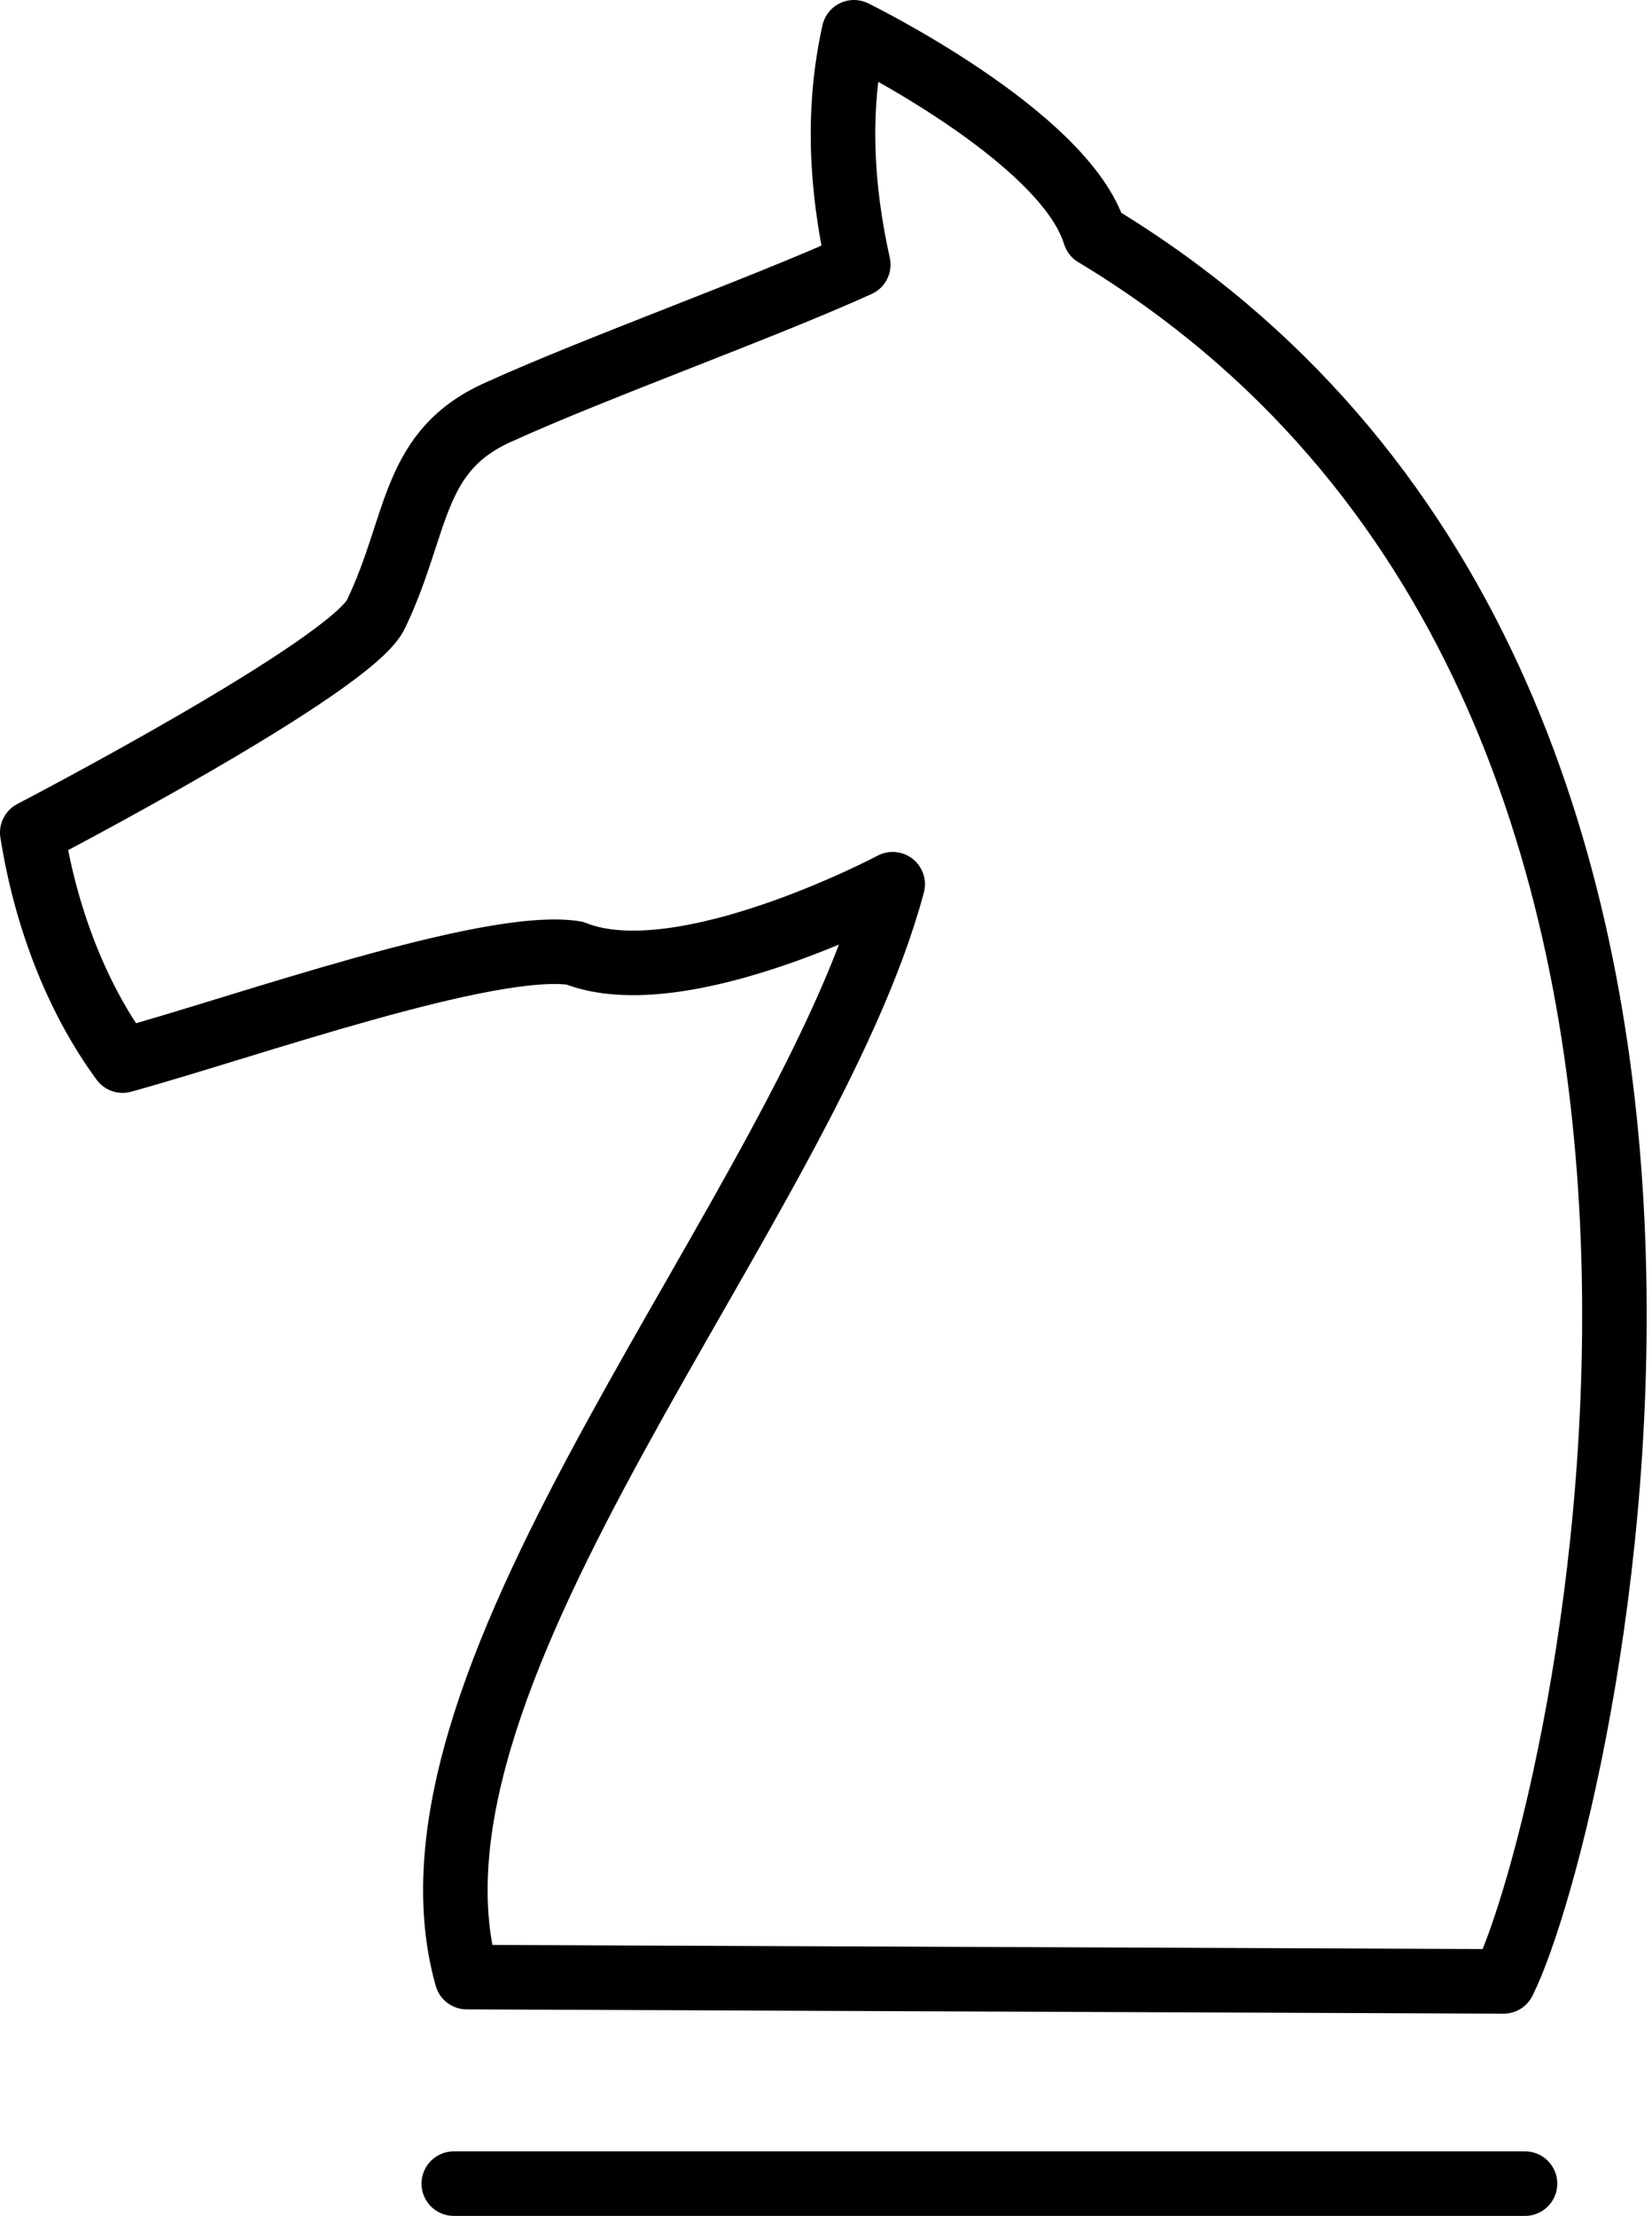 <?xml version="1.0" encoding="utf-8"?>
<!-- Generator: Adobe Illustrator 24.0.2, SVG Export Plug-In . SVG Version: 6.00 Build 0)  -->
<svg version="1.1" id="Layer_1" xmlns="http://www.w3.org/2000/svg" xmlns:xlink="http://www.w3.org/1999/xlink" x="0px" y="0px"
	 viewBox="0 0 38.4 51.5" style="enable-background:new 0 0 38.4 51.5;" xml:space="preserve">
<style type="text/css">
	.st0{fill:none;stroke:#000000;stroke-width:1.5;stroke-linecap:round;stroke-linejoin:round;stroke-miterlimit:10;}
</style>
<g id="Group_171" transform="translate(-270.31 -1945.774)">
	<g id="Group_164" transform="translate(280.858 1996.524)">
		<path id="Path_32" class="st0" d="M0,0h24.9"/>
	</g>
	<g id="Group_165" transform="translate(271.06 1946.524)">
		<path id="Path_33" class="st0" d="M10.1,45.2C8.1,38.1,18,27.3,20,19.8c0,0-4.9,2.6-7.4,1.6c-2-0.3-7.6,1.7-10.5,2.5
			C1,22.4,0.3,20.5,0,18.6c0,0,7.5-3.9,8-5.1c1-2.1,0.8-3.8,2.9-4.7c2.2-1,6.1-2.4,8.3-3.4c-0.4-1.8-0.5-3.6-0.1-5.4
			c0,0,4.9,2.4,5.6,4.7c17.6,10.6,11.3,37,9.5,40.6L10.1,45.2z"/>
	</g>
</g>
</svg>
